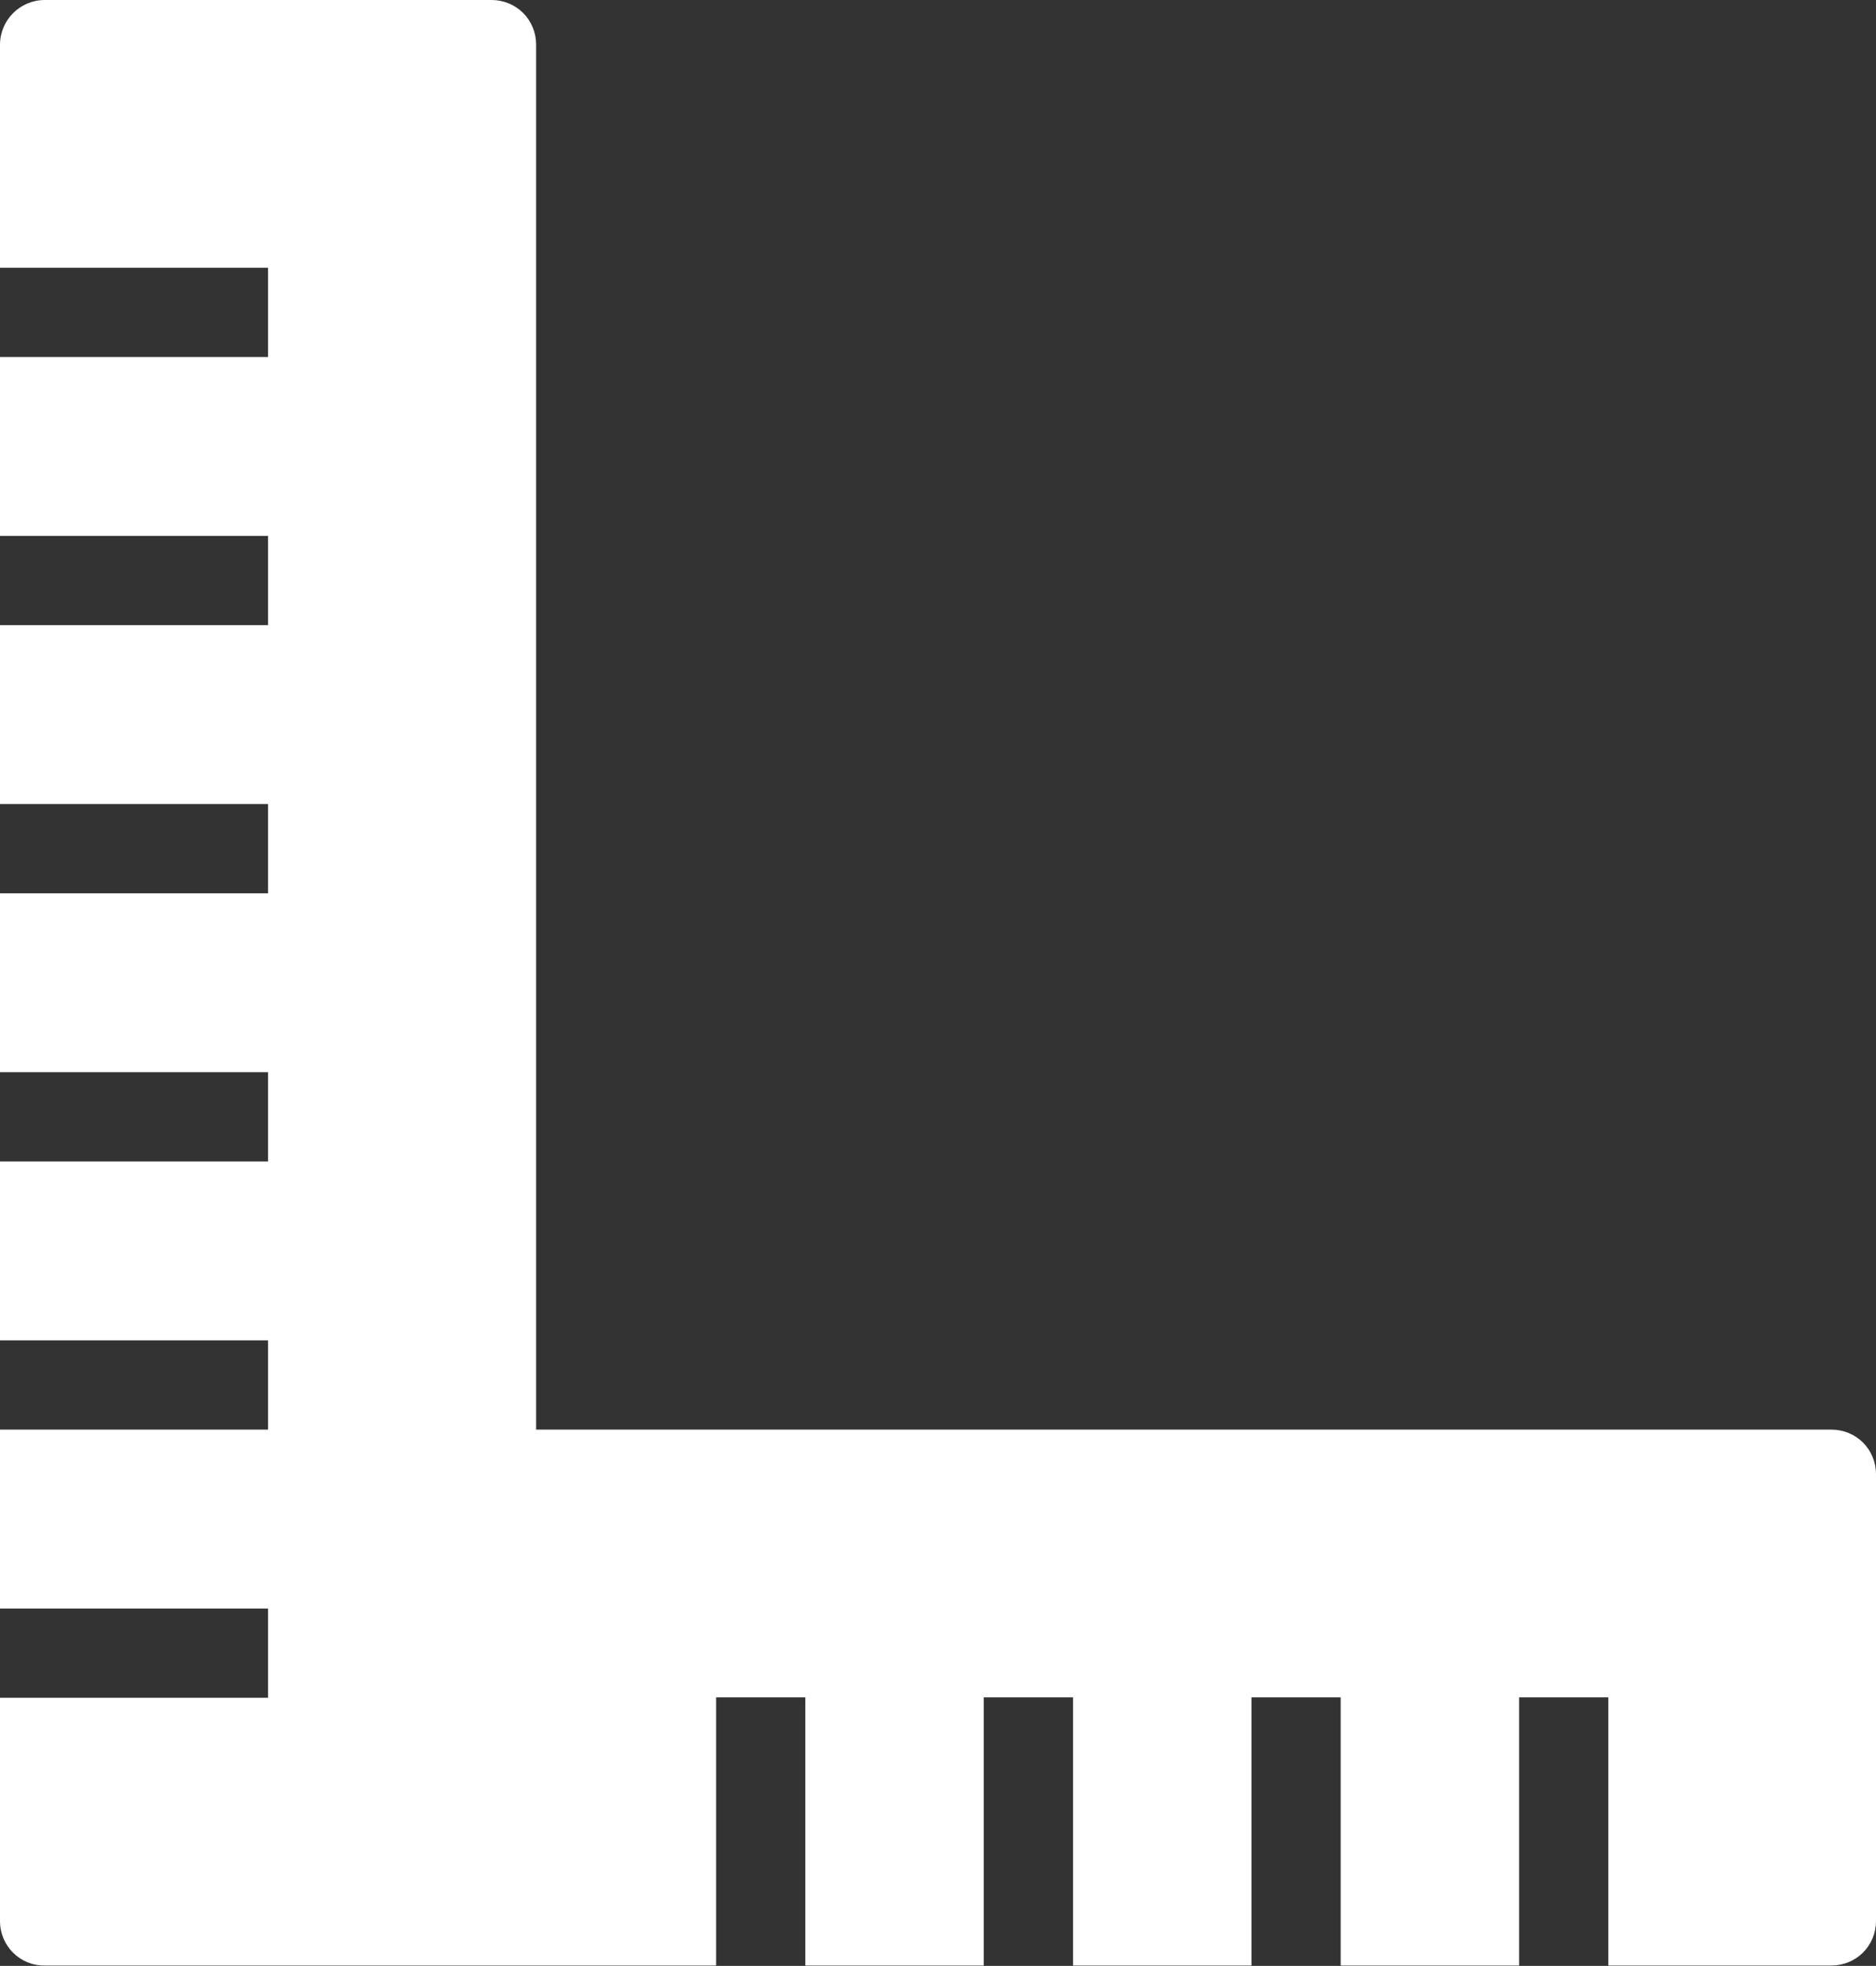 <?xml version="1.0" encoding="UTF-8"?><svg id="a" xmlns="http://www.w3.org/2000/svg" width="47.73" height="50" viewBox="0 0 47.73 50"><rect x="0" y="0" width="47.73" height="50" fill="#333333" stroke="none"/><path d="m47.73,37.5v11.36c0,.3-.12.59-.33.8s-.5.33-.8.33h-5.68v-6.82h-2.27v6.82h-4.54v-6.82h-2.27v6.82h-4.54v-6.82h-2.27v6.82h-4.54v-6.82h-2.27v6.82H1.14C.51,50,0,49.49,0,48.86v-5.68h6.82v-2.27H0v-4.55h6.82v-2.27H0v-4.55h6.82v-2.27H0v-4.55h6.82v-2.27H0v-4.55h6.82v-2.27H0v-4.55h6.82v-2.27H0V1.14C0,.51.51,0,1.14,0h11.37c.3,0,.59.12.8.33s.33.5.33.8v35.23h32.96c.3,0,.59.12.8.33.21.21.33.5.33.8h0Z" fill="#fff"/></svg>
